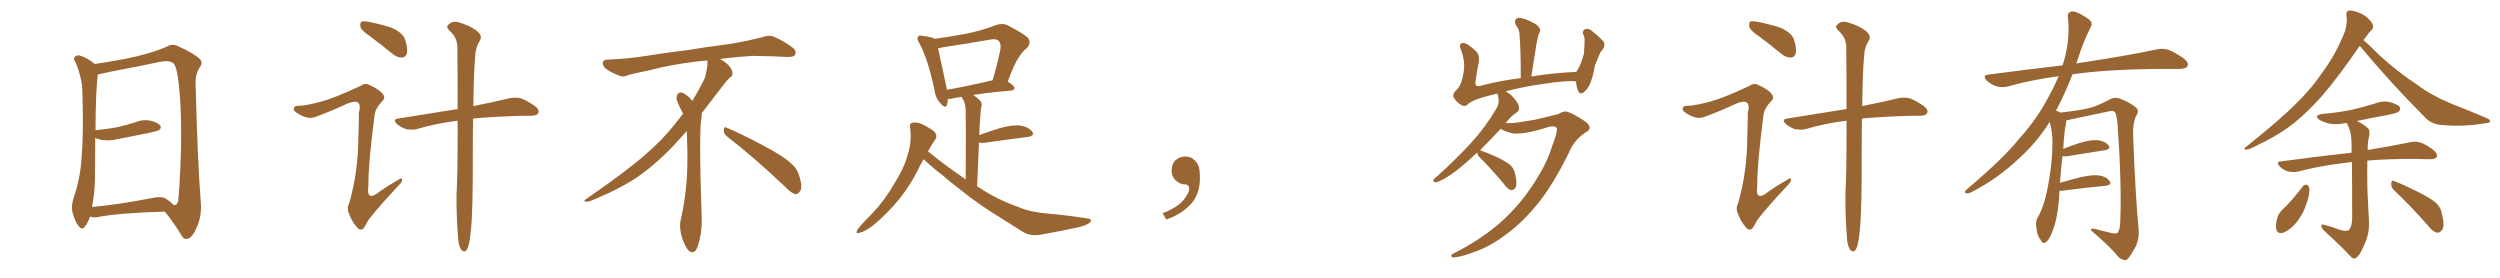 <svg xmlns="http://www.w3.org/2000/svg" xmlns:xlink="http://www.w3.org/1999/xlink" width="1350" height="150"><path fill="#996633" padding="10" d="M89.06 114.26L89.06 114.26Q64.45 114.99 52.88 117.19L52.88 117.19Q50.68 117.63 48.93 117.04L48.93 117.04Q48.63 116.89 48.63 116.89L48.63 116.89Q47.46 120.26 46.00 122.17L46.00 122.17Q44.53 124.51 42.63 122.31L42.63 122.31Q40.58 119.97 39.11 114.55L39.11 114.55Q38.38 111.18 39.70 107.08L39.70 107.08Q43.51 95.95 44.09 84.52L44.09 84.52Q45.12 72.51 44.53 51.71L44.53 51.71Q44.53 45.70 43.51 42.04L43.51 42.04Q42.63 38.09 40.87 33.69L40.87 33.69Q39.55 31.93 40.14 30.91L40.14 30.91Q41.31 29.74 42.77 29.88L42.77 29.88Q47.17 31.20 50.83 34.28L50.83 34.28Q50.98 34.42 51.12 34.57L51.12 34.57Q56.98 33.69 67.68 31.79L67.68 31.79Q81.45 29.00 90.38 25.05L90.38 25.05Q93.02 23.44 96.09 24.90L96.09 24.90Q104.88 28.86 108.11 32.08L108.11 32.08Q109.57 33.84 108.11 36.04L108.11 36.04Q105.47 39.70 105.62 44.97L105.62 44.97Q106.64 86.43 108.40 108.84L108.40 108.84Q109.13 116.60 106.05 123.19L106.05 123.19Q103.56 128.91 100.78 129.05L100.78 129.05Q98.88 129.20 97.41 126.12L97.41 126.12Q93.90 120.41 89.06 114.26ZM93.75 110.74L93.75 110.74L93.75 110.74Q95.65 110.89 96.24 108.54L96.24 108.54Q96.83 103.13 97.41 90.23L97.41 90.23Q98.29 69.29 97.27 53.32L97.27 53.32Q96.09 36.62 93.75 34.28L93.75 34.28Q91.41 32.37 86.43 33.40L86.43 33.40Q73.83 36.04 59.18 38.82L59.18 38.82Q55.52 39.70 52.88 40.14L52.88 40.14Q51.71 47.46 51.56 70.31L51.56 70.31Q57.86 69.73 63.28 68.70L63.28 68.70Q68.41 67.53 72.95 66.06L72.95 66.06Q77.05 64.31 81.45 65.19L81.45 65.19Q85.55 66.36 86.57 67.82L86.57 67.82Q87.30 69.14 85.99 70.17L85.99 70.17Q85.25 70.75 81.15 71.63L81.15 71.63Q72.22 73.39 63.43 75.15L63.43 75.15Q59.03 76.17 55.08 75.59L55.08 75.59Q53.17 75.15 51.42 74.56L51.42 74.56Q51.27 85.55 51.27 96.97L51.27 96.97Q51.12 104.59 49.66 111.77L49.66 111.77Q64.16 110.45 82.18 106.93L82.18 106.93Q87.30 105.76 89.94 107.52L89.94 107.52Q92.72 109.42 93.75 110.74ZM200.10 19.78L200.10 19.78Q195.26 16.55 194.68 14.65L194.68 14.65Q194.24 12.60 195.12 11.72L195.12 11.72Q196.14 11.28 198.78 11.72L198.78 11.72Q205.52 13.04 211.38 14.94L211.38 14.94Q217.38 17.58 218.70 21.24L218.70 21.24Q220.31 26.07 219.73 28.71L219.73 28.71Q219.14 30.91 217.24 31.05L217.24 31.05Q214.60 31.20 212.26 29.30L212.26 29.30Q205.96 24.17 200.10 19.78ZM247.12 65.19L247.12 65.19Q235.25 66.65 225 69.73L225 69.73Q222.51 70.31 219.29 69.73L219.29 69.73Q216.65 68.85 214.31 66.94L214.31 66.94Q211.82 64.45 215.04 64.01L215.04 64.01Q232.18 61.23 247.12 58.89L247.12 58.89Q247.12 36.91 246.97 24.90L246.97 24.90Q246.68 19.92 242.58 16.41L242.58 16.41Q240.67 14.36 242.14 13.33L242.14 13.33Q244.04 11.28 247.12 11.87L247.12 11.87Q253.71 13.77 257.37 16.55L257.37 16.55Q260.45 19.04 259.42 21.39L259.42 21.39Q256.79 25.49 256.64 30.03L256.64 30.03Q255.76 39.55 255.62 57.28L255.62 57.28Q267.48 54.93 275.10 53.03L275.10 53.03Q278.32 52.44 281.10 53.03L281.10 53.03Q284.47 54.20 288.87 57.28L288.87 57.28Q291.50 59.33 290.63 61.08L290.63 61.08Q290.04 62.40 286.96 62.55L286.96 62.55Q284.18 62.55 281.40 62.55L281.40 62.55Q266.16 62.99 255.47 64.01L255.47 64.01Q255.32 71.34 255.32 80.13L255.32 80.13Q255.47 115.72 254.15 125.54L254.15 125.54Q253.56 131.69 252.54 133.89L252.54 133.89Q251.22 137.11 249.02 134.77L249.02 134.77Q247.41 132.42 247.27 127.15L247.27 127.15Q246.39 115.58 246.53 105.03L246.53 105.03Q247.12 94.34 247.12 72.66L247.12 72.66Q247.12 68.70 247.12 65.19ZM173.73 54.79L173.73 54.79L173.73 54.79Q181.20 52.73 194.53 46.44L194.53 46.44Q197.17 44.68 199.07 45.70L199.07 45.70Q205.08 48.34 206.84 50.98L206.84 50.98Q208.30 52.88 206.40 54.64L206.40 54.64Q202.88 58.30 202.29 61.96L202.29 61.96Q198.78 89.06 198.93 100.20L198.93 100.20Q197.61 109.57 205.22 103.27L205.22 103.27Q210.06 99.90 215.04 97.12L215.04 97.12Q216.94 95.65 217.09 96.97L217.09 96.97Q217.38 98.00 215.48 99.90L215.48 99.90Q204.35 111.77 198.93 118.80L198.93 118.80Q197.02 122.61 196.00 123.63L196.00 123.63Q194.24 124.66 192.77 122.75L192.77 122.75Q190.14 119.82 188.67 115.87L188.67 115.87Q187.06 112.65 188.53 109.86L188.53 109.86Q193.51 92.58 193.51 73.97L193.51 73.97Q193.80 67.53 193.80 60.94L193.80 60.94Q194.97 56.40 193.21 55.37L193.21 55.37Q191.75 54.20 187.21 56.10L187.21 56.10Q179.15 59.91 170.36 63.13L170.36 63.13Q168.02 64.01 165.67 63.43L165.67 63.43Q163.33 62.99 159.81 60.64L159.81 60.64Q158.20 59.47 158.79 58.15L158.79 58.15Q159.23 56.98 161.57 57.13L161.57 57.13Q165.67 56.98 173.73 54.79ZM392.58 73.68L392.58 73.68Q390.82 72.36 390.82 70.17L390.82 70.17Q390.97 68.70 391.70 68.70L391.70 68.70Q391.99 68.70 392.43 68.99L392.43 68.99Q399.32 71.78 411.77 78.37L411.77 78.37Q423.05 84.23 427.59 88.62L427.59 88.62Q430.37 90.97 431.40 94.48L431.40 94.48Q432.71 98.29 432.71 100.63L432.71 100.63Q432.71 102.39 431.98 103.27L431.98 103.27Q430.96 104.88 429.49 104.88L429.49 104.88Q427.15 104.15 424.51 101.37L424.51 101.37Q407.08 84.81 392.58 73.68ZM382.03 33.54L382.03 33.54L382.03 32.67Q379.25 32.96 377.05 33.11L377.05 33.11Q362.26 34.86 350.68 37.94L350.68 37.94Q341.46 39.84 339.55 40.43L339.55 40.43Q337.65 41.31 336.33 41.31L336.33 41.31Q335.74 41.31 335.30 41.16L335.30 41.16Q330.76 39.55 328.13 37.79L328.13 37.79Q325.49 36.04 325.49 34.13L325.49 34.13L325.49 33.98Q325.63 32.37 327.54 32.23L327.54 32.23Q340.43 31.64 348.93 30.18L348.93 30.18Q356.84 28.86 371.92 26.95L371.92 26.95Q379.54 25.63 394.19 23.73L394.19 23.73Q403.13 22.27 411.62 20.07L411.62 20.07Q413.82 19.34 415.43 19.34L415.43 19.34Q416.60 19.34 417.48 19.63L417.48 19.63Q423.93 22.41 428.47 26.07L428.47 26.07Q429.64 27.25 429.64 28.42L429.64 28.42Q429.64 29.00 429.20 29.74L429.20 29.74Q428.61 30.76 425.68 30.76L425.68 30.76L424.95 30.76Q418.21 30.32 406.20 30.18L406.20 30.18Q397.27 30.76 390.09 31.64L390.09 31.64Q389.21 31.79 388.77 31.93L388.77 31.93Q391.41 33.11 393.60 35.45L393.60 35.45Q395.36 37.50 395.51 39.26L395.51 39.26L395.51 39.84Q395.51 41.02 394.34 41.75L394.34 41.75Q393.02 42.77 390.67 45.85L390.67 45.85Q384.23 54.35 378.96 61.08L378.96 61.08L378.96 61.82Q378.96 63.28 378.52 65.33L378.52 65.33Q378.08 69.43 378.08 79.25L378.08 79.25Q378.08 93.46 378.96 119.24L378.96 119.24Q378.96 126.71 376.61 133.45L376.61 133.45Q375.59 136.23 373.83 136.23L373.83 136.23Q372.95 136.23 371.78 135.21L371.78 135.21Q370.02 133.45 368.12 127.73L368.12 127.73Q367.24 124.37 367.24 121.88L367.24 121.88Q367.24 120.26 367.53 119.09L367.53 119.09Q371.19 102.83 371.19 87.01L371.19 87.01L371.19 82.62Q371.04 76.61 370.90 70.75L370.90 70.75Q366.80 75.29 363.57 78.81L363.57 78.81Q352.15 90.67 341.46 97.41L341.46 97.41Q332.81 102.69 323.88 106.35L323.88 106.35Q318.60 108.98 316.41 108.98L316.41 108.98Q315.53 108.54 315.53 108.25L315.53 108.25Q315.53 107.96 316.26 107.67L316.26 107.67Q339.40 91.70 348.78 83.20L348.78 83.20Q358.45 75 366.94 63.87L366.94 63.87Q367.82 62.55 368.85 61.52L368.85 61.52Q368.41 60.35 367.82 59.33L367.82 59.33Q366.65 57.28 365.63 54.49L365.63 54.49Q365.33 53.76 365.33 53.03L365.33 53.03Q365.33 52.00 365.92 50.83L365.92 50.83Q366.50 49.95 367.82 49.95L367.82 49.95L368.26 49.95Q371.19 51.27 373.10 53.61L373.10 53.61Q373.39 53.91 373.83 54.49L373.83 54.49Q377.34 48.78 380.57 42.19L380.57 42.19Q382.03 37.21 382.03 33.54ZM498.78 85.99L498.78 85.99Q496.88 89.06 495.41 92.29L495.41 92.29Q487.65 107.81 472.71 120.70L472.71 120.70Q467.87 124.80 464.21 125.68L464.21 125.68Q461.72 126.56 463.04 123.93L463.04 123.93Q465.67 120.56 471.39 114.84L471.39 114.84Q477.98 107.81 482.81 99.32L482.81 99.32Q488.23 90.82 489.99 84.08L489.99 84.08Q492.48 76.76 491.46 69.14L491.46 69.14Q490.87 66.80 492.77 66.21L492.77 66.21Q495.26 65.92 497.61 66.94L497.61 66.94Q501.12 68.55 504.20 70.75L504.20 70.75Q506.54 73.10 505.08 75.29L505.08 75.29Q503.03 78.22 501.12 81.74L501.12 81.74Q511.38 90.09 521.48 96.83L521.48 96.83Q521.63 64.75 521.48 60.79L521.48 60.79Q521.48 57.13 520.61 54.79L520.61 54.79Q519.87 53.61 519.29 52.29L519.29 52.29Q515.92 52.73 513.72 53.32L513.72 53.32Q512.70 53.47 511.82 53.47L511.82 53.47Q511.82 55.22 511.38 56.54L511.38 56.54Q510.64 59.03 507.86 55.81L507.86 55.81Q505.08 52.88 504.49 48.05L504.49 48.05Q501.27 32.37 496.29 23.00L496.29 23.00Q494.82 20.65 495.85 19.78L495.85 19.78Q496.29 18.90 498.05 19.34L498.05 19.34Q503.47 20.07 504.93 20.95L504.93 20.95Q513.28 19.78 521.19 18.31L521.19 18.31Q529.10 16.85 537.60 13.62L537.60 13.62Q541.26 12.30 544.04 13.62L544.04 13.62Q552.25 17.87 554.88 20.21L554.88 20.21Q557.23 23.00 554.44 26.07L554.44 26.07Q552.10 27.69 550.20 30.91L550.20 30.91Q547.71 34.28 544.19 44.09L544.19 44.09Q547.85 46.29 547.85 47.61L547.85 47.61Q547.56 48.78 546.09 48.93L546.09 48.93Q533.50 49.95 525.59 51.27L525.59 51.27Q527.49 52.59 529.39 54.49L529.39 54.49Q530.71 55.96 529.69 58.59L529.69 58.59Q529.54 60.21 529.39 62.55L529.39 62.55Q528.96 67.53 528.81 72.95L528.81 72.95Q533.79 71.04 540.09 69.14L540.09 69.14Q547.12 67.24 551.22 67.82L551.22 67.82Q555.62 68.70 557.37 71.04L557.37 71.04Q558.98 73.39 554.88 73.97L554.88 73.97Q545.21 75.15 532.03 77.05L532.03 77.05Q529.98 77.34 528.66 76.90L528.66 76.90Q528.22 87.74 527.64 100.63L527.64 100.63Q528.22 101.07 529.10 101.51L529.10 101.51Q538.33 107.67 549.90 111.77L549.90 111.77Q556.05 114.55 566.75 115.43L566.75 115.43Q574.51 116.02 586.96 117.92L586.96 117.92Q589.75 118.07 588.87 119.82L588.87 119.82Q587.70 121.29 582.86 122.61L582.86 122.61Q572.17 124.95 562.06 126.71L562.06 126.71Q556.05 127.73 551.95 124.95L551.95 124.95Q546.53 121.58 540.82 117.92L540.82 117.92Q528.81 110.74 517.82 101.81L517.82 101.81Q512.55 97.85 508.45 94.19L508.45 94.19Q504.05 90.97 498.78 85.99ZM511.38 48.49L511.38 48.49L511.38 48.49Q522.22 46.58 535.99 43.36L535.99 43.36Q538.33 35.89 540.23 26.66L540.23 26.66Q540.67 23.44 539.21 21.97L539.21 21.97Q537.89 20.80 534.67 21.39L534.67 21.39Q522.22 23.58 509.33 25.49L509.33 25.49Q507.86 25.93 506.54 26.07L506.54 26.07Q507.71 31.64 510.94 46.29L510.94 46.29Q511.23 47.46 511.38 48.49ZM647.75 91.99L647.75 91.99L647.75 91.99Q648.93 103.27 643.65 109.57L643.65 109.57Q638.09 115.87 629.74 118.51L629.74 118.51L627.83 115.14Q636.47 111.77 639.70 107.23L639.70 107.23Q642.19 103.86 642.19 101.95L642.19 101.95Q642.04 99.61 640.14 99.61L640.14 99.61Q637.06 99.61 634.72 97.27L634.72 97.27Q632.67 95.21 632.67 91.99L632.67 91.99Q632.81 88.48 634.72 86.57L634.72 86.57Q636.91 84.52 640.14 84.52L640.14 84.52Q642.92 84.52 644.82 86.28L644.82 86.28Q647.31 88.33 647.75 91.99ZM797.75 82.32L797.75 82.32L797.75 82.32Q795.85 83.94 794.38 85.40L794.38 85.40Q786.77 92.43 780.91 95.95L780.91 95.95Q776.81 98.29 775.34 98.44L775.34 98.44Q773.58 98.44 774.17 96.97L774.17 96.97Q774.76 96.09 776.22 95.07L776.22 95.07Q786.33 85.84 794.24 77.34L794.24 77.34Q802.29 68.55 808.15 58.45L808.15 58.45Q809.91 55.52 808.89 51.56L808.89 51.56Q808.74 50.98 808.59 50.54L808.59 50.54Q803.32 51.71 798.78 53.17L798.78 53.17Q793.95 54.79 792.19 56.69L792.19 56.69Q790.72 57.86 788.82 56.54L788.82 56.54Q786.47 55.08 785.01 52.73L785.01 52.73Q783.98 50.68 786.77 48.34L786.77 48.34Q789.26 45.70 790.28 39.55L790.28 39.55Q791.46 33.25 788.82 26.66L788.82 26.66Q787.79 23.88 789.26 23.29L789.26 23.29Q790.87 23.00 792.33 23.88L792.33 23.88Q795.56 26.07 797.75 28.42L797.75 28.42Q799.07 30.62 798.49 33.84L798.49 33.84Q797.46 38.82 796.88 43.36L796.88 43.36Q796.00 47.02 799.07 46.44L799.07 46.44Q809.33 43.65 821.19 42.19L821.19 42.19Q821.34 28.86 820.46 17.72L820.46 17.72Q820.31 15.82 818.55 13.48L818.55 13.48Q817.53 11.43 818.55 10.40L818.55 10.40Q819.58 9.23 821.78 9.81L821.78 9.81Q825 10.55 829.54 13.18L829.54 13.18Q832.18 15.38 831.59 16.85L831.59 16.85Q831.30 17.72 830.71 19.04L830.71 19.04Q830.42 20.51 829.83 22.85L829.83 22.85Q828.37 31.64 826.90 41.31L826.90 41.31Q838.33 39.40 851.22 38.82L851.22 38.82Q851.51 38.09 851.95 37.65L851.95 37.65Q853.86 34.42 855.32 29.00L855.32 29.00Q855.47 26.37 855.62 24.17L855.62 24.17Q855.76 21.83 855.62 20.36L855.62 20.36Q855.32 19.04 854.74 18.16L854.74 18.16Q854.74 16.26 855.76 15.82L855.76 15.82Q857.52 15.09 859.28 16.41L859.28 16.41Q863.53 19.78 865.87 22.41L865.87 22.41Q867.04 24.61 865.58 26.51L865.58 26.51Q864.40 27.69 863.82 29.15L863.82 29.15Q862.65 31.93 861.33 35.16L861.33 35.16Q860.01 42.63 858.11 46.29L858.11 46.29Q856.93 48.49 855.03 49.95L855.03 49.95Q853.13 51.27 852.10 48.93L852.10 48.93Q851.22 46.73 851.07 43.95L851.07 43.95Q846.09 43.36 833.64 45.26L833.64 45.26Q822.80 46.73 812.99 49.37L812.99 49.37Q814.75 50.10 816.65 52.00L816.65 52.00Q820.02 55.66 820.17 57.57L820.17 57.57Q820.61 59.62 819.14 60.64L819.14 60.64Q816.21 62.40 812.99 66.50L812.99 66.50Q814.01 66.36 815.33 66.50L815.33 66.50Q818.26 66.50 828.37 64.75L828.37 64.75Q838.04 62.55 841.70 61.52L841.70 61.52Q843.60 60.21 845.51 60.21L845.51 60.21Q847.71 60.35 853.56 64.01L853.56 64.01Q858.40 66.80 858.40 68.99L858.40 68.99Q858.40 70.46 855.76 71.78L855.76 71.78Q851.51 74.71 848.73 79.25L848.73 79.25Q840.23 97.27 831.45 108.69L831.45 108.69Q822.51 119.97 813.13 126.71L813.13 126.71Q805.22 132.71 797.61 135.50L797.61 135.50Q788.96 138.87 785.01 139.01L785.01 139.01Q783.84 138.87 783.69 138.28L783.69 138.28Q783.54 137.40 785.01 136.82L785.01 136.82Q798.19 130.22 808.89 121.29L808.89 121.29Q820.90 111.04 829.39 97.27L829.39 97.27Q835.25 88.18 838.04 79.25L838.04 79.25Q841.70 69.73 840.38 68.85L840.38 68.85Q838.77 67.53 834.81 68.99L834.81 68.99Q823.10 72.66 816.94 72.07L816.94 72.07Q812.70 71.04 810.35 69.58L810.35 69.58Q804.20 76.17 799.22 81.15L799.22 81.15Q802.44 82.18 808.30 84.81L808.30 84.81Q813.43 87.30 815.63 89.21L815.63 89.21Q817.82 91.26 818.26 94.34L818.26 94.34Q819.58 99.90 818.12 101.66L818.12 101.66Q816.94 102.83 815.92 102.69L815.92 102.69Q814.01 102.10 812.11 99.32L812.11 99.32Q804.93 90.82 799.07 84.96L799.07 84.96Q797.75 83.79 797.75 82.32ZM950.10 19.78L950.10 19.78Q945.26 16.55 944.68 14.65L944.68 14.65Q944.24 12.60 945.12 11.72L945.12 11.72Q946.14 11.28 948.78 11.72L948.78 11.72Q955.52 13.04 961.38 14.94L961.38 14.94Q967.38 17.58 968.70 21.24L968.70 21.24Q970.31 26.07 969.73 28.71L969.73 28.71Q969.14 30.91 967.24 31.05L967.24 31.05Q964.60 31.20 962.26 29.30L962.26 29.30Q955.96 24.17 950.10 19.78ZM997.12 65.19L997.12 65.19Q985.25 66.65 975 69.73L975 69.73Q972.51 70.31 969.29 69.73L969.29 69.73Q966.65 68.85 964.31 66.94L964.31 66.94Q961.82 64.45 965.04 64.01L965.04 64.01Q982.18 61.23 997.12 58.89L997.12 58.89Q997.12 36.91 996.97 24.90L996.97 24.90Q996.68 19.92 992.58 16.41L992.58 16.41Q990.67 14.36 992.14 13.33L992.14 13.33Q994.04 11.28 997.12 11.87L997.12 11.87Q1003.71 13.77 1007.37 16.55L1007.37 16.55Q1010.45 19.04 1009.42 21.39L1009.42 21.39Q1006.79 25.49 1006.64 30.03L1006.64 30.03Q1005.76 39.55 1005.62 57.28L1005.62 57.28Q1017.48 54.93 1025.10 53.03L1025.10 53.03Q1028.32 52.44 1031.10 53.03L1031.10 53.03Q1034.47 54.20 1038.87 57.28L1038.87 57.28Q1041.50 59.33 1040.63 61.08L1040.63 61.08Q1040.04 62.40 1036.96 62.55L1036.96 62.55Q1034.18 62.55 1031.40 62.55L1031.40 62.55Q1016.16 62.99 1005.47 64.01L1005.47 64.01Q1005.32 71.34 1005.32 80.13L1005.32 80.13Q1005.47 115.72 1004.15 125.54L1004.15 125.54Q1003.56 131.69 1002.54 133.89L1002.54 133.89Q1001.22 137.11 999.02 134.77L999.02 134.77Q997.41 132.42 997.27 127.15L997.27 127.15Q996.39 115.58 996.53 105.03L996.53 105.03Q997.12 94.34 997.12 72.66L997.12 72.66Q997.12 68.70 997.12 65.19ZM923.73 54.79L923.73 54.79L923.73 54.79Q931.20 52.73 944.53 46.44L944.53 46.44Q947.17 44.68 949.07 45.70L949.07 45.70Q955.08 48.34 956.84 50.98L956.84 50.98Q958.30 52.88 956.40 54.64L956.40 54.64Q952.88 58.30 952.29 61.96L952.29 61.96Q948.78 89.06 948.93 100.20L948.93 100.20Q947.61 109.57 955.22 103.27L955.22 103.27Q960.06 99.90 965.04 97.12L965.04 97.12Q966.94 95.65 967.09 96.97L967.09 96.97Q967.38 98.00 965.48 99.90L965.48 99.90Q954.35 111.77 948.93 118.80L948.93 118.80Q947.02 122.61 946.00 123.63L946.00 123.63Q944.24 124.66 942.77 122.75L942.77 122.75Q940.14 119.82 938.67 115.87L938.67 115.87Q937.06 112.65 938.53 109.86L938.53 109.86Q943.51 92.58 943.51 73.97L943.51 73.97Q943.80 67.53 943.80 60.94L943.80 60.94Q944.97 56.40 943.21 55.37L943.21 55.37Q941.75 54.20 937.21 56.10L937.21 56.10Q929.15 59.91 920.36 63.13L920.36 63.13Q918.02 64.01 915.67 63.43L915.67 63.43Q913.33 62.99 909.81 60.64L909.81 60.64Q908.20 59.47 908.79 58.15L908.79 58.15Q909.23 56.98 911.57 57.13L911.57 57.13Q915.67 56.98 923.73 54.79ZM1112.11 102.98L1112.11 102.98L1112.11 102.98Q1111.96 105.32 1111.82 108.11L1111.82 108.11Q1110.94 118.65 1108.15 125.39L1108.15 125.39Q1106.40 129.93 1104.49 130.96L1104.49 130.96Q1103.03 131.84 1102.00 129.64L1102.00 129.64Q1099.80 126.86 1099.66 122.75L1099.66 122.75Q1098.93 119.97 1100.39 117.33L1100.39 117.33Q1103.47 112.21 1105.37 103.27L1105.37 103.27Q1108.15 89.65 1108.30 78.96L1108.30 78.96Q1108.59 71.92 1106.84 65.77L1106.84 65.77Q1100.24 76.46 1090.43 85.40L1090.43 85.40Q1078.56 96.68 1064.36 103.86L1064.36 103.86Q1062.74 104.74 1061.43 104.30L1061.43 104.30Q1060.55 104.00 1061.57 102.69L1061.57 102.69Q1082.08 85.40 1090.14 75.15L1090.14 75.15Q1098.34 66.21 1104.20 55.96L1104.20 55.96Q1108.59 48.34 1111.67 41.16L1111.67 41.16Q1097.02 43.07 1084.13 46.73L1084.13 46.73Q1081.49 47.46 1077.98 46.58L1077.98 46.58Q1075.20 45.70 1072.85 43.51L1072.85 43.51Q1070.21 40.72 1073.73 40.28L1073.73 40.28Q1094.82 37.50 1113.72 35.30L1113.72 35.30Q1113.87 34.72 1114.01 34.57L1114.01 34.57Q1118.12 21.53 1116.65 9.23L1116.65 9.23Q1116.36 6.88 1118.26 6.30L1118.26 6.30Q1119.73 5.71 1123.24 7.47L1123.24 7.47Q1128.08 10.11 1129.10 11.57L1129.10 11.57Q1129.98 13.18 1128.96 14.65L1128.96 14.65Q1125.88 20.80 1123.54 27.39L1123.54 27.39Q1122.22 31.05 1121.19 34.28L1121.19 34.28Q1122.51 33.98 1123.83 33.84L1123.83 33.84Q1149.76 29.88 1164.70 26.66L1164.70 26.66Q1168.07 25.93 1171.14 26.95L1171.14 26.95Q1174.80 28.42 1179.35 31.64L1179.35 31.64Q1182.13 33.84 1181.25 35.74L1181.25 35.74Q1180.37 37.21 1177.15 37.21L1177.15 37.21Q1173.34 37.21 1168.95 37.21L1168.95 37.21Q1137.74 37.35 1119.14 40.14L1119.14 40.14Q1114.75 51.42 1110.21 59.77L1110.21 59.77Q1111.23 59.91 1112.55 60.79L1112.55 60.79Q1123.54 59.62 1128.96 58.15L1128.96 58.15Q1133.20 56.98 1139.94 53.32L1139.94 53.32Q1142.14 52.29 1144.92 53.32L1144.92 53.32Q1150.34 55.37 1153.56 58.15L1153.56 58.15Q1155.32 59.77 1153.56 62.55L1153.56 62.55Q1151.51 66.36 1151.95 74.85L1151.95 74.85Q1153.13 105.62 1154.88 124.22L1154.88 124.22Q1155.18 128.91 1153.42 132.86L1153.42 132.86Q1151.07 137.26 1149.32 139.45L1149.32 139.45Q1148.14 140.92 1146.68 140.33L1146.68 140.33Q1144.34 139.75 1142.43 136.96L1142.43 136.96Q1137.60 131.54 1129.10 124.37L1129.10 124.37Q1129.10 122.90 1131.88 123.78L1131.88 123.78Q1135.99 124.80 1140.09 125.83L1140.09 125.83Q1143.02 126.42 1143.60 125.54L1143.60 125.54Q1144.78 123.93 1144.92 119.97L1144.92 119.97Q1145.80 99.76 1143.46 66.65L1143.46 66.65Q1143.16 63.13 1142.29 60.94L1142.29 60.94Q1141.55 59.33 1138.48 60.21L1138.48 60.21Q1128.52 62.26 1118.26 64.45L1118.26 64.45Q1116.80 64.89 1115.77 65.04L1115.77 65.04Q1115.77 65.77 1115.63 66.80L1115.63 66.80Q1114.75 70.17 1114.16 80.42L1114.16 80.42Q1118.41 78.66 1122.95 77.20L1122.95 77.20Q1129.39 75.29 1133.06 75.73L1133.06 75.73Q1136.87 76.32 1138.62 78.52L1138.62 78.52Q1140.09 80.57 1136.43 81.15L1136.43 81.15Q1127.78 82.47 1116.21 84.38L1116.21 84.38Q1114.60 84.52 1113.72 84.38L1113.72 84.38Q1112.99 90.38 1112.40 98.73L1112.40 98.73Q1117.82 97.12 1123.68 95.65L1123.68 95.65Q1130.13 94.19 1133.79 94.78L1133.79 94.78Q1137.74 95.51 1139.21 97.85L1139.21 97.85Q1140.53 99.90 1136.87 100.34L1136.87 100.34Q1127.05 101.22 1113.72 102.98L1113.72 102.98Q1112.70 102.98 1112.11 102.98ZM1274.27 24.76L1274.27 24.76Q1262.26 42.19 1254.20 51.42L1254.20 51.42Q1244.38 62.55 1235.01 69.29L1235.01 69.29Q1227.54 74.41 1219.63 78.08L1219.63 78.08Q1214.79 80.71 1212.89 80.86L1212.89 80.86Q1211.13 80.42 1212.60 79.54L1212.60 79.54Q1232.37 63.72 1240.43 55.37L1240.43 55.37Q1248.49 47.61 1255.52 37.06L1255.52 37.06Q1261.82 28.27 1266.36 16.70L1266.36 16.70Q1267.68 11.72 1267.09 8.20L1267.09 8.20Q1266.80 6.15 1268.26 5.71L1268.26 5.71Q1270.02 5.42 1273.54 6.74L1273.54 6.74Q1276.76 7.91 1279.10 10.25L1279.10 10.25Q1281.30 12.45 1281.45 13.92L1281.45 13.92Q1281.59 15.67 1280.27 16.55L1280.27 16.55Q1279.10 17.72 1277.20 20.51L1277.20 20.51Q1276.46 21.09 1276.32 21.68L1276.32 21.68Q1279.39 24.32 1285.11 30.03L1285.11 30.03Q1294.92 38.96 1305.18 45.70L1305.18 45.70Q1313.23 51.71 1324.37 56.25L1324.37 56.25Q1334.18 60.06 1342.68 63.72L1342.68 63.72Q1345.02 64.75 1344.58 65.77L1344.58 65.77Q1344.14 66.50 1341.36 66.65L1341.36 66.65Q1329.93 68.55 1318.95 67.53L1318.95 67.53Q1312.94 67.24 1309.42 63.28L1309.42 63.28Q1291.11 44.97 1274.27 24.76ZM1262.99 123.93L1262.99 123.93Q1266.94 125.24 1268.41 124.22L1268.41 124.22Q1270.02 122.46 1270.17 117.92L1270.17 117.92Q1270.17 98.88 1270.02 87.45L1270.02 87.45Q1268.26 87.74 1266.80 87.89L1266.80 87.89Q1252.73 89.50 1240.72 92.72L1240.72 92.72Q1238.23 93.16 1235.45 92.58L1235.45 92.58Q1232.81 91.70 1230.91 89.79L1230.91 89.79Q1228.86 87.30 1231.64 87.16L1231.64 87.16Q1252.15 84.38 1269.87 82.47L1269.87 82.47Q1269.87 80.13 1269.87 78.37L1269.87 78.37Q1269.87 72.51 1268.41 68.85L1268.41 68.85Q1267.53 67.38 1267.38 66.50L1267.38 66.50Q1266.80 66.36 1266.36 66.50L1266.36 66.50Q1261.96 67.38 1258.01 66.80L1258.01 66.80Q1254.79 66.06 1252.59 64.75L1252.59 64.75Q1249.07 62.40 1254.05 61.52L1254.05 61.52Q1262.55 60.79 1269.73 59.33L1269.73 59.33Q1276.17 57.86 1282.32 55.96L1282.32 55.96Q1286.72 54.20 1290.82 55.22L1290.82 55.22Q1294.92 56.40 1295.95 57.86L1295.95 57.86Q1296.39 59.18 1295.36 60.21L1295.36 60.21Q1294.48 61.08 1289.21 62.11L1289.21 62.11Q1280.86 63.57 1272.80 65.33L1272.80 65.33Q1277.64 67.82 1279.10 69.73L1279.10 69.73Q1279.98 71.19 1278.96 75.15L1278.96 75.15Q1278.52 77.93 1278.52 81.01L1278.52 81.01Q1292.72 78.66 1301.66 76.76L1301.66 76.76Q1304.44 76.17 1307.23 77.05L1307.23 77.05Q1310.30 78.08 1314.26 81.15L1314.26 81.15Q1316.46 83.20 1315.87 84.67L1315.87 84.67Q1315.14 85.99 1312.35 85.99L1312.35 85.99Q1309.28 85.99 1306.05 85.84L1306.05 85.84Q1289.94 85.69 1278.37 86.72L1278.37 86.72Q1278.22 93.90 1278.37 101.51L1278.37 101.51Q1278.81 112.06 1279.25 119.09L1279.25 119.09Q1279.54 125.68 1277.34 130.66L1277.34 130.66Q1275.29 135.79 1273.54 138.13L1273.54 138.13Q1271.34 140.48 1269.87 139.01L1269.87 139.01Q1263.87 132.57 1254.93 124.51L1254.93 124.51Q1253.47 122.90 1253.47 121.88L1253.47 121.88Q1253.47 120.85 1255.22 121.44L1255.22 121.44Q1259.77 122.61 1262.99 123.93ZM1243.51 100.63L1243.51 100.63Q1244.38 99.61 1245.70 99.76L1245.70 99.76Q1246.58 100.05 1247.02 101.51L1247.02 101.51Q1247.31 105.32 1245.41 110.16L1245.41 110.16Q1244.09 114.84 1240.43 119.68L1240.43 119.68Q1237.21 123.78 1233.25 125.54L1233.25 125.54Q1229.74 126.71 1229.15 123.63L1229.15 123.63Q1228.71 121.29 1229.74 117.63L1229.74 117.63Q1230.47 115.28 1231.93 113.82L1231.93 113.82Q1238.23 107.81 1243.51 100.63ZM1292.72 102.69L1292.72 102.69L1292.72 102.69Q1291.11 101.07 1291.26 98.88L1291.26 98.88Q1291.55 96.97 1293.02 97.85L1293.02 97.85Q1297.41 99.46 1305.32 103.42L1305.32 103.42Q1312.21 106.79 1315.28 109.42L1315.28 109.42Q1318.07 111.91 1318.65 115.58L1318.65 115.58Q1320.41 122.46 1318.51 124.37L1318.51 124.37Q1317.33 125.83 1316.02 125.68L1316.02 125.68Q1313.53 125.10 1311.18 121.88L1311.18 121.88Q1301.22 110.60 1292.72 102.69Z"/></svg>